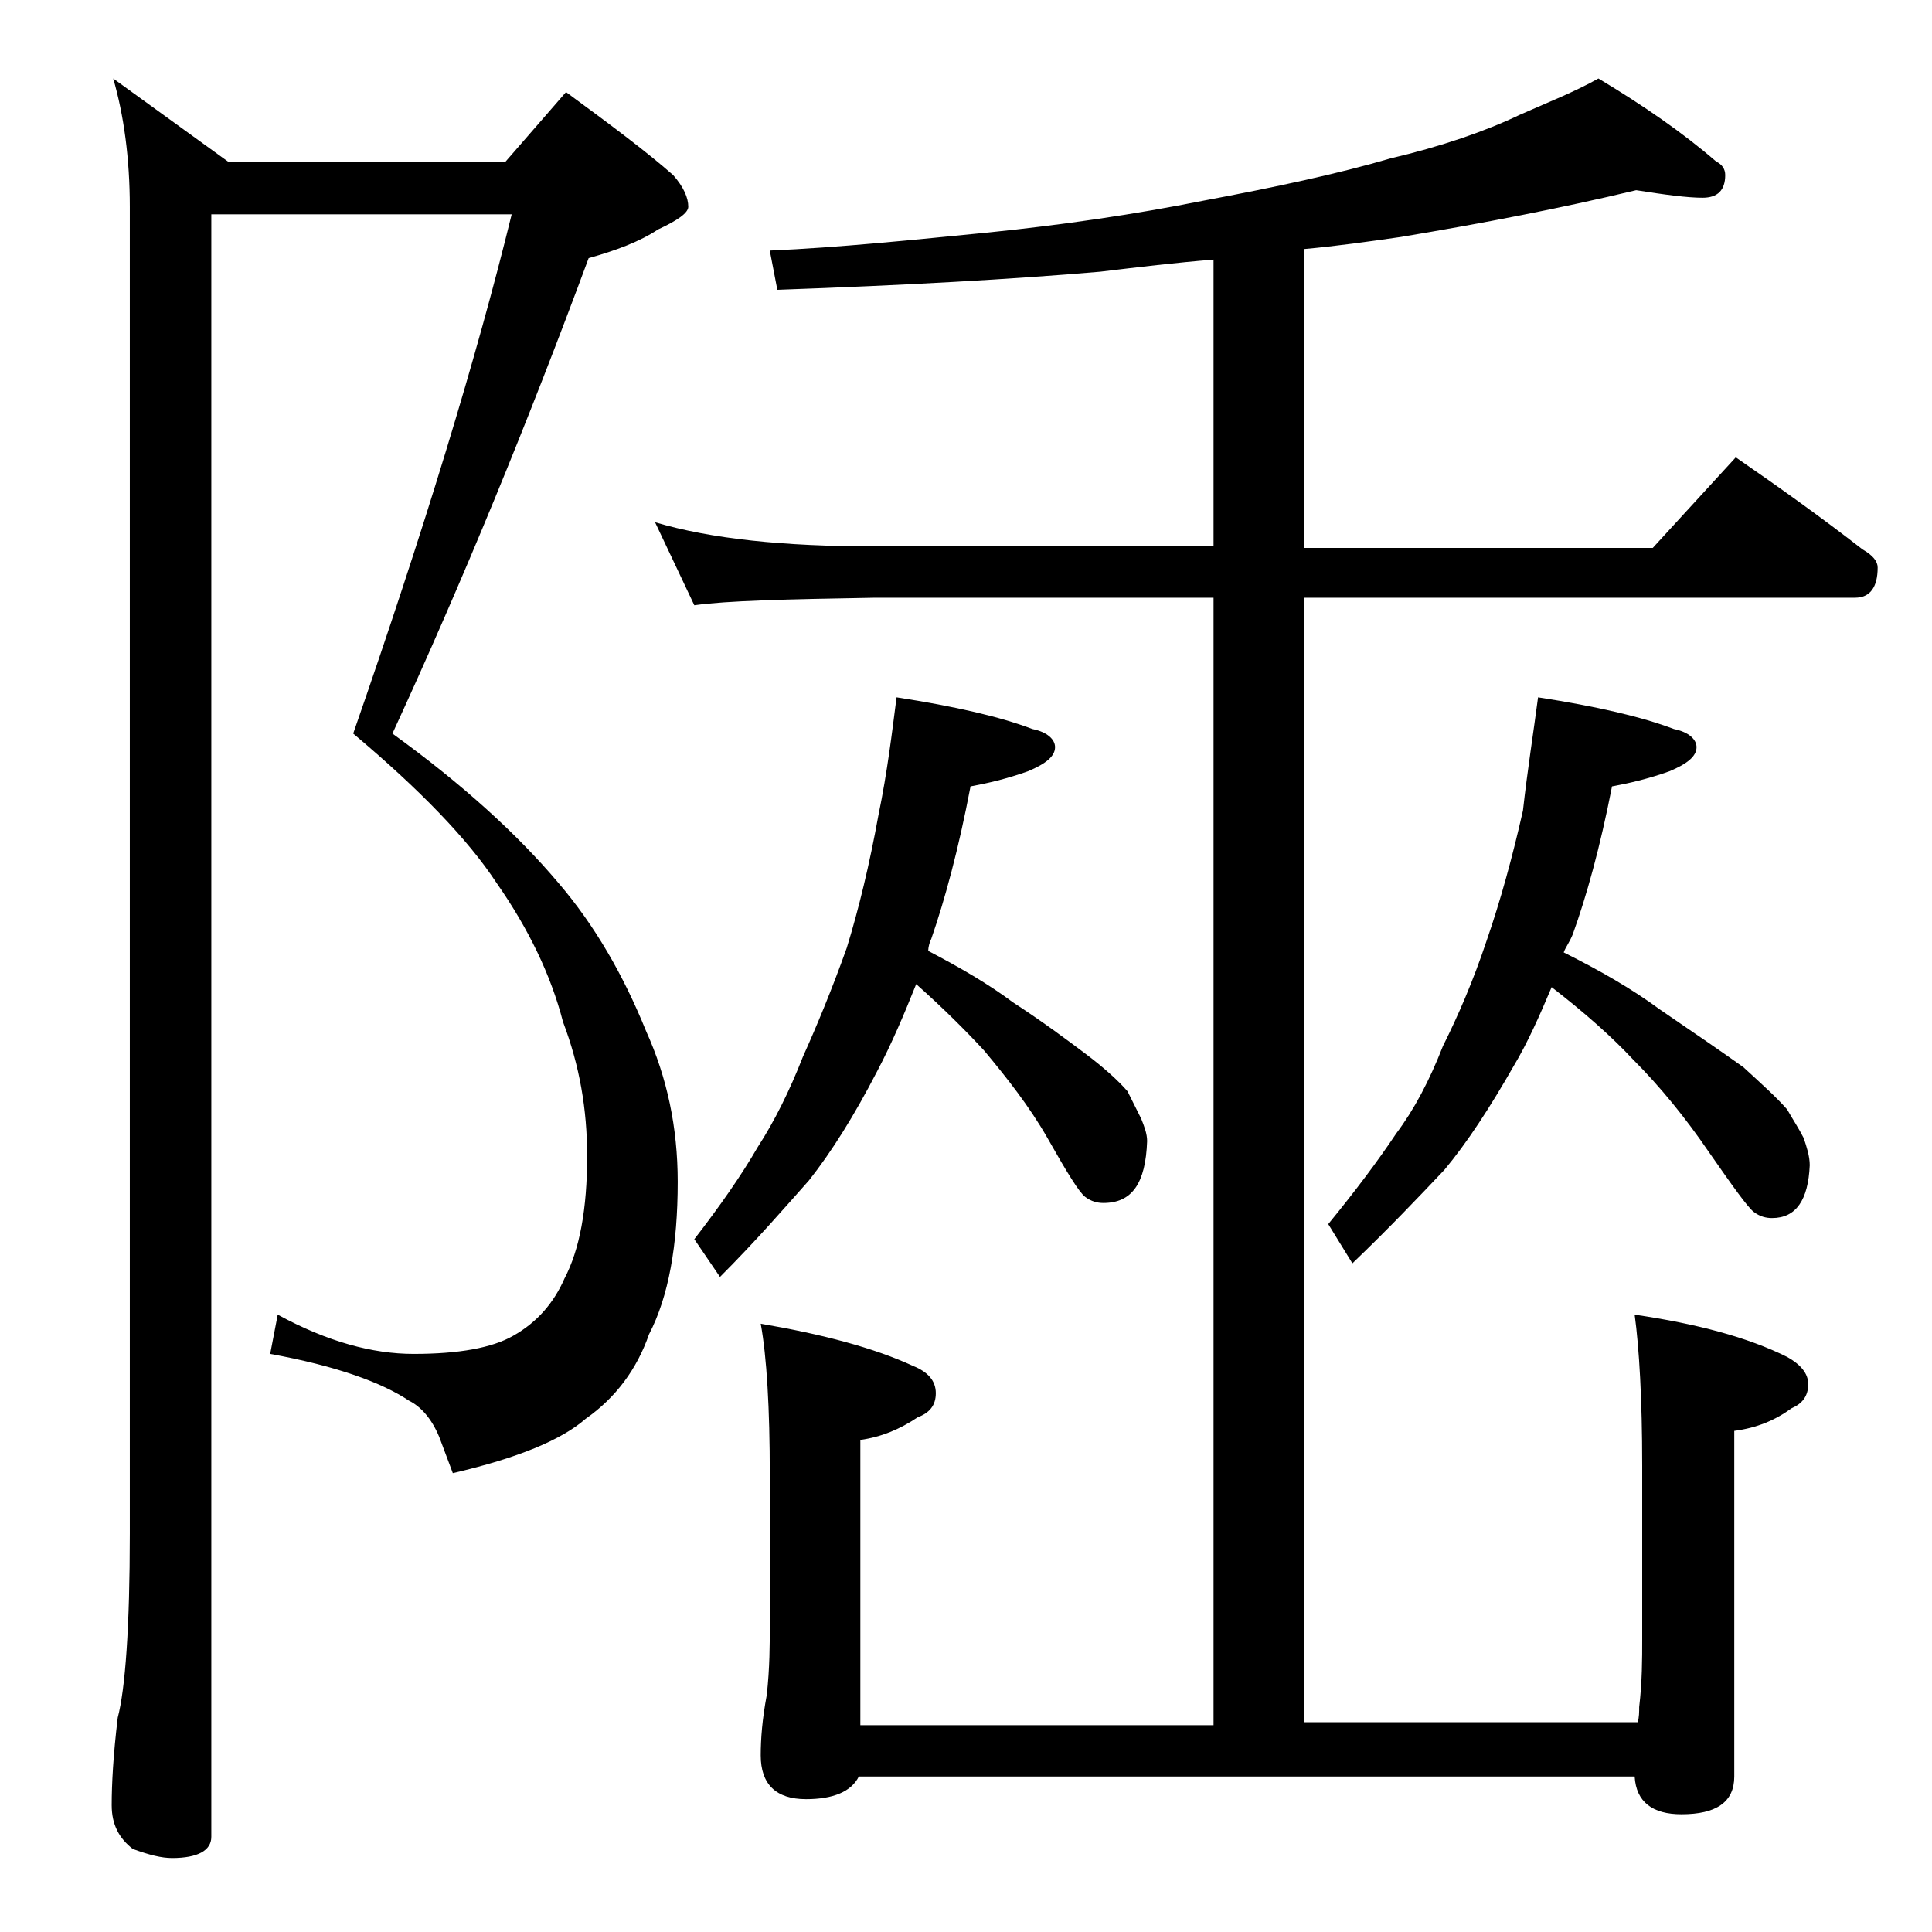 <?xml version="1.0" encoding="utf-8"?>
<!-- Generator: Adobe Illustrator 18.0.0, SVG Export Plug-In . SVG Version: 6.00 Build 0)  -->
<!DOCTYPE svg PUBLIC "-//W3C//DTD SVG 1.1//EN" "http://www.w3.org/Graphics/SVG/1.1/DTD/svg11.dtd">
<svg version="1.1" id="Layer_1" xmlns="http://www.w3.org/2000/svg" xmlns:xlink="http://www.w3.org/1999/xlink" x="0px" y="0px"
	 viewBox="0 0 128 128" enable-background="new 0 0 128 128" xml:space="preserve">
<path d="M14,14.2v107.5c0,0.9-0.9,1.4-2.6,1.4c-0.7,0-1.5-0.2-2.6-0.6c-0.9-0.7-1.4-1.6-1.4-2.9c0-1.4,0.1-3.3,0.4-5.8
	c0.5-1.9,0.8-6,0.8-12.2V13.7c0-3.2-0.4-6.1-1.1-8.5l7.6,5.5h18.4l4-4.6c3,2.2,5.4,4,7.1,5.5c0.7,0.8,1,1.5,1,2.1
	c0,0.4-0.7,0.9-2,1.5c-1.2,0.8-2.8,1.4-4.6,1.9C35,27.9,30.7,38.4,26,48.6c4.7,3.4,8.3,6.7,11,9.9c2.4,2.8,4.3,6.1,5.8,9.8
	c1.4,3.1,2.1,6.4,2.1,10c0,4.2-0.6,7.6-1.9,10.1c-0.8,2.3-2.2,4.2-4.2,5.6c-1.6,1.4-4.5,2.6-8.8,3.6l-0.9-2.4c-0.5-1.2-1.2-2-2-2.4
	c-1.8-1.2-4.8-2.3-9.2-3.1l0.5-2.6c3.3,1.8,6.3,2.6,9,2.6c3,0,5.2-0.4,6.6-1.2c1.6-0.9,2.7-2.2,3.4-3.8c1-1.9,1.5-4.6,1.5-8.1
	c0-3.1-0.5-6-1.6-8.9c-0.8-3.1-2.3-6.2-4.4-9.2c-1.9-2.9-5.1-6.2-9.5-9.9c4.7-13.5,8.2-25,10.5-34.4H14z M108.4,12.6
	c-5,1.2-10.2,2.2-15.6,3.1c-2.1,0.3-4.2,0.6-6.4,0.8v19.8h23.1l5.5-6c2.9,2,5.7,4,8.4,6.1c0.7,0.4,1,0.8,1,1.2c0,1.3-0.5,2-1.5,2
	H86.4v74.5h22.1c0.1-0.3,0.1-0.7,0.1-1c0.2-1.7,0.2-3.2,0.2-4.5V97.1c0-4.4-0.2-7.8-0.5-10c4.1,0.6,7.5,1.5,10.1,2.8
	c0.9,0.5,1.4,1.1,1.4,1.8c0,0.8-0.4,1.3-1.1,1.6c-1.1,0.8-2.3,1.3-3.8,1.5v22.9c0,1.7-1.2,2.5-3.5,2.5c-1.9,0-3-0.8-3.1-2.5H56.9
	c-0.5,1-1.7,1.5-3.5,1.5c-2,0-3-1-3-2.9c0-1.1,0.1-2.4,0.4-4c0.2-1.8,0.2-3.4,0.2-4.6v-10c0-4.4-0.2-7.8-0.6-10
	c4.1,0.7,7.5,1.6,10.1,2.8c1,0.4,1.5,1,1.5,1.8s-0.4,1.3-1.2,1.6c-1.2,0.8-2.4,1.3-3.8,1.5v18.9h23.4V39.6H58
	c-5.9,0.1-9.9,0.2-12,0.5l-2.6-5.5c3.7,1.1,8.5,1.6,14.6,1.6h22.4v-19c-2.5,0.2-5,0.5-7.5,0.8c-5.8,0.5-12.9,0.9-21.4,1.2L51,16.6
	c4.6-0.2,9.4-0.7,14.5-1.2c4.9-0.5,9.7-1.2,14.2-2.1c4.8-0.9,9-1.8,12.4-2.8c3.4-0.8,6.3-1.8,8.6-2.9c1.8-0.8,3.6-1.5,5.2-2.4
	c3,1.8,5.6,3.6,7.8,5.5c0.4,0.2,0.6,0.5,0.6,0.9c0,1-0.5,1.5-1.5,1.5C111.8,13.1,110.3,12.9,108.4,12.6z M59.4,46.2
	c3.9,0.6,6.9,1.3,9,2.1c1,0.2,1.5,0.7,1.5,1.2c0,0.6-0.6,1.1-1.8,1.6c-1.4,0.5-2.7,0.8-3.8,1c-0.8,4.2-1.7,7.5-2.6,10.1
	c-0.1,0.2-0.2,0.5-0.2,0.8c2.1,1.1,4,2.2,5.6,3.4c2,1.3,3.6,2.5,4.8,3.4c1.2,0.9,2.2,1.8,2.8,2.5c0.3,0.6,0.6,1.2,0.9,1.8
	c0.2,0.5,0.4,1,0.4,1.5c-0.1,2.8-1,4.1-2.9,4.1c-0.4,0-0.8-0.1-1.2-0.4c-0.4-0.3-1.2-1.6-2.5-3.9c-1.2-2.1-2.7-4-4.2-5.8
	c-1.2-1.3-2.7-2.8-4.5-4.4c-0.8,2-1.6,3.9-2.6,5.8c-1.5,2.9-3,5.3-4.5,7.2c-1.6,1.8-3.5,4-5.9,6.4L46,82.1c1.7-2.2,3.1-4.2,4.2-6.1
	c1.1-1.7,2.1-3.7,3-6c0.9-2,1.9-4.4,2.9-7.2c0.8-2.6,1.5-5.5,2.1-8.8C58.8,51.1,59.1,48.5,59.4,46.2z M101.9,46.2
	c3.9,0.6,6.9,1.3,9,2.1c1,0.2,1.5,0.7,1.5,1.2c0,0.6-0.6,1.1-1.8,1.6c-1.4,0.5-2.7,0.8-3.8,1c-0.8,4.1-1.7,7.3-2.6,9.8
	c-0.2,0.5-0.5,0.9-0.6,1.2c2.4,1.2,4.5,2.4,6.4,3.8c2.2,1.5,4.1,2.8,5.5,3.8c1.2,1.1,2.2,2,2.9,2.8c0.4,0.7,0.8,1.3,1.1,1.9
	c0.2,0.6,0.4,1.2,0.4,1.8c-0.1,2.3-0.9,3.5-2.5,3.5c-0.4,0-0.8-0.1-1.2-0.4c-0.4-0.3-1.4-1.7-3-4c-1.5-2.2-3.2-4.3-5-6.1
	c-1.4-1.5-3.2-3.1-5.4-4.8c-0.8,1.9-1.6,3.7-2.5,5.2c-1.6,2.8-3.1,5.1-4.6,6.9c-1.7,1.8-3.7,3.9-6.1,6.2l-1.6-2.6
	c1.8-2.2,3.3-4.2,4.5-6c1.2-1.6,2.2-3.5,3.1-5.8c1-2,2-4.3,2.9-7c0.9-2.6,1.7-5.5,2.4-8.6C101.2,51,101.6,48.5,101.9,46.2z"/>
</svg>
